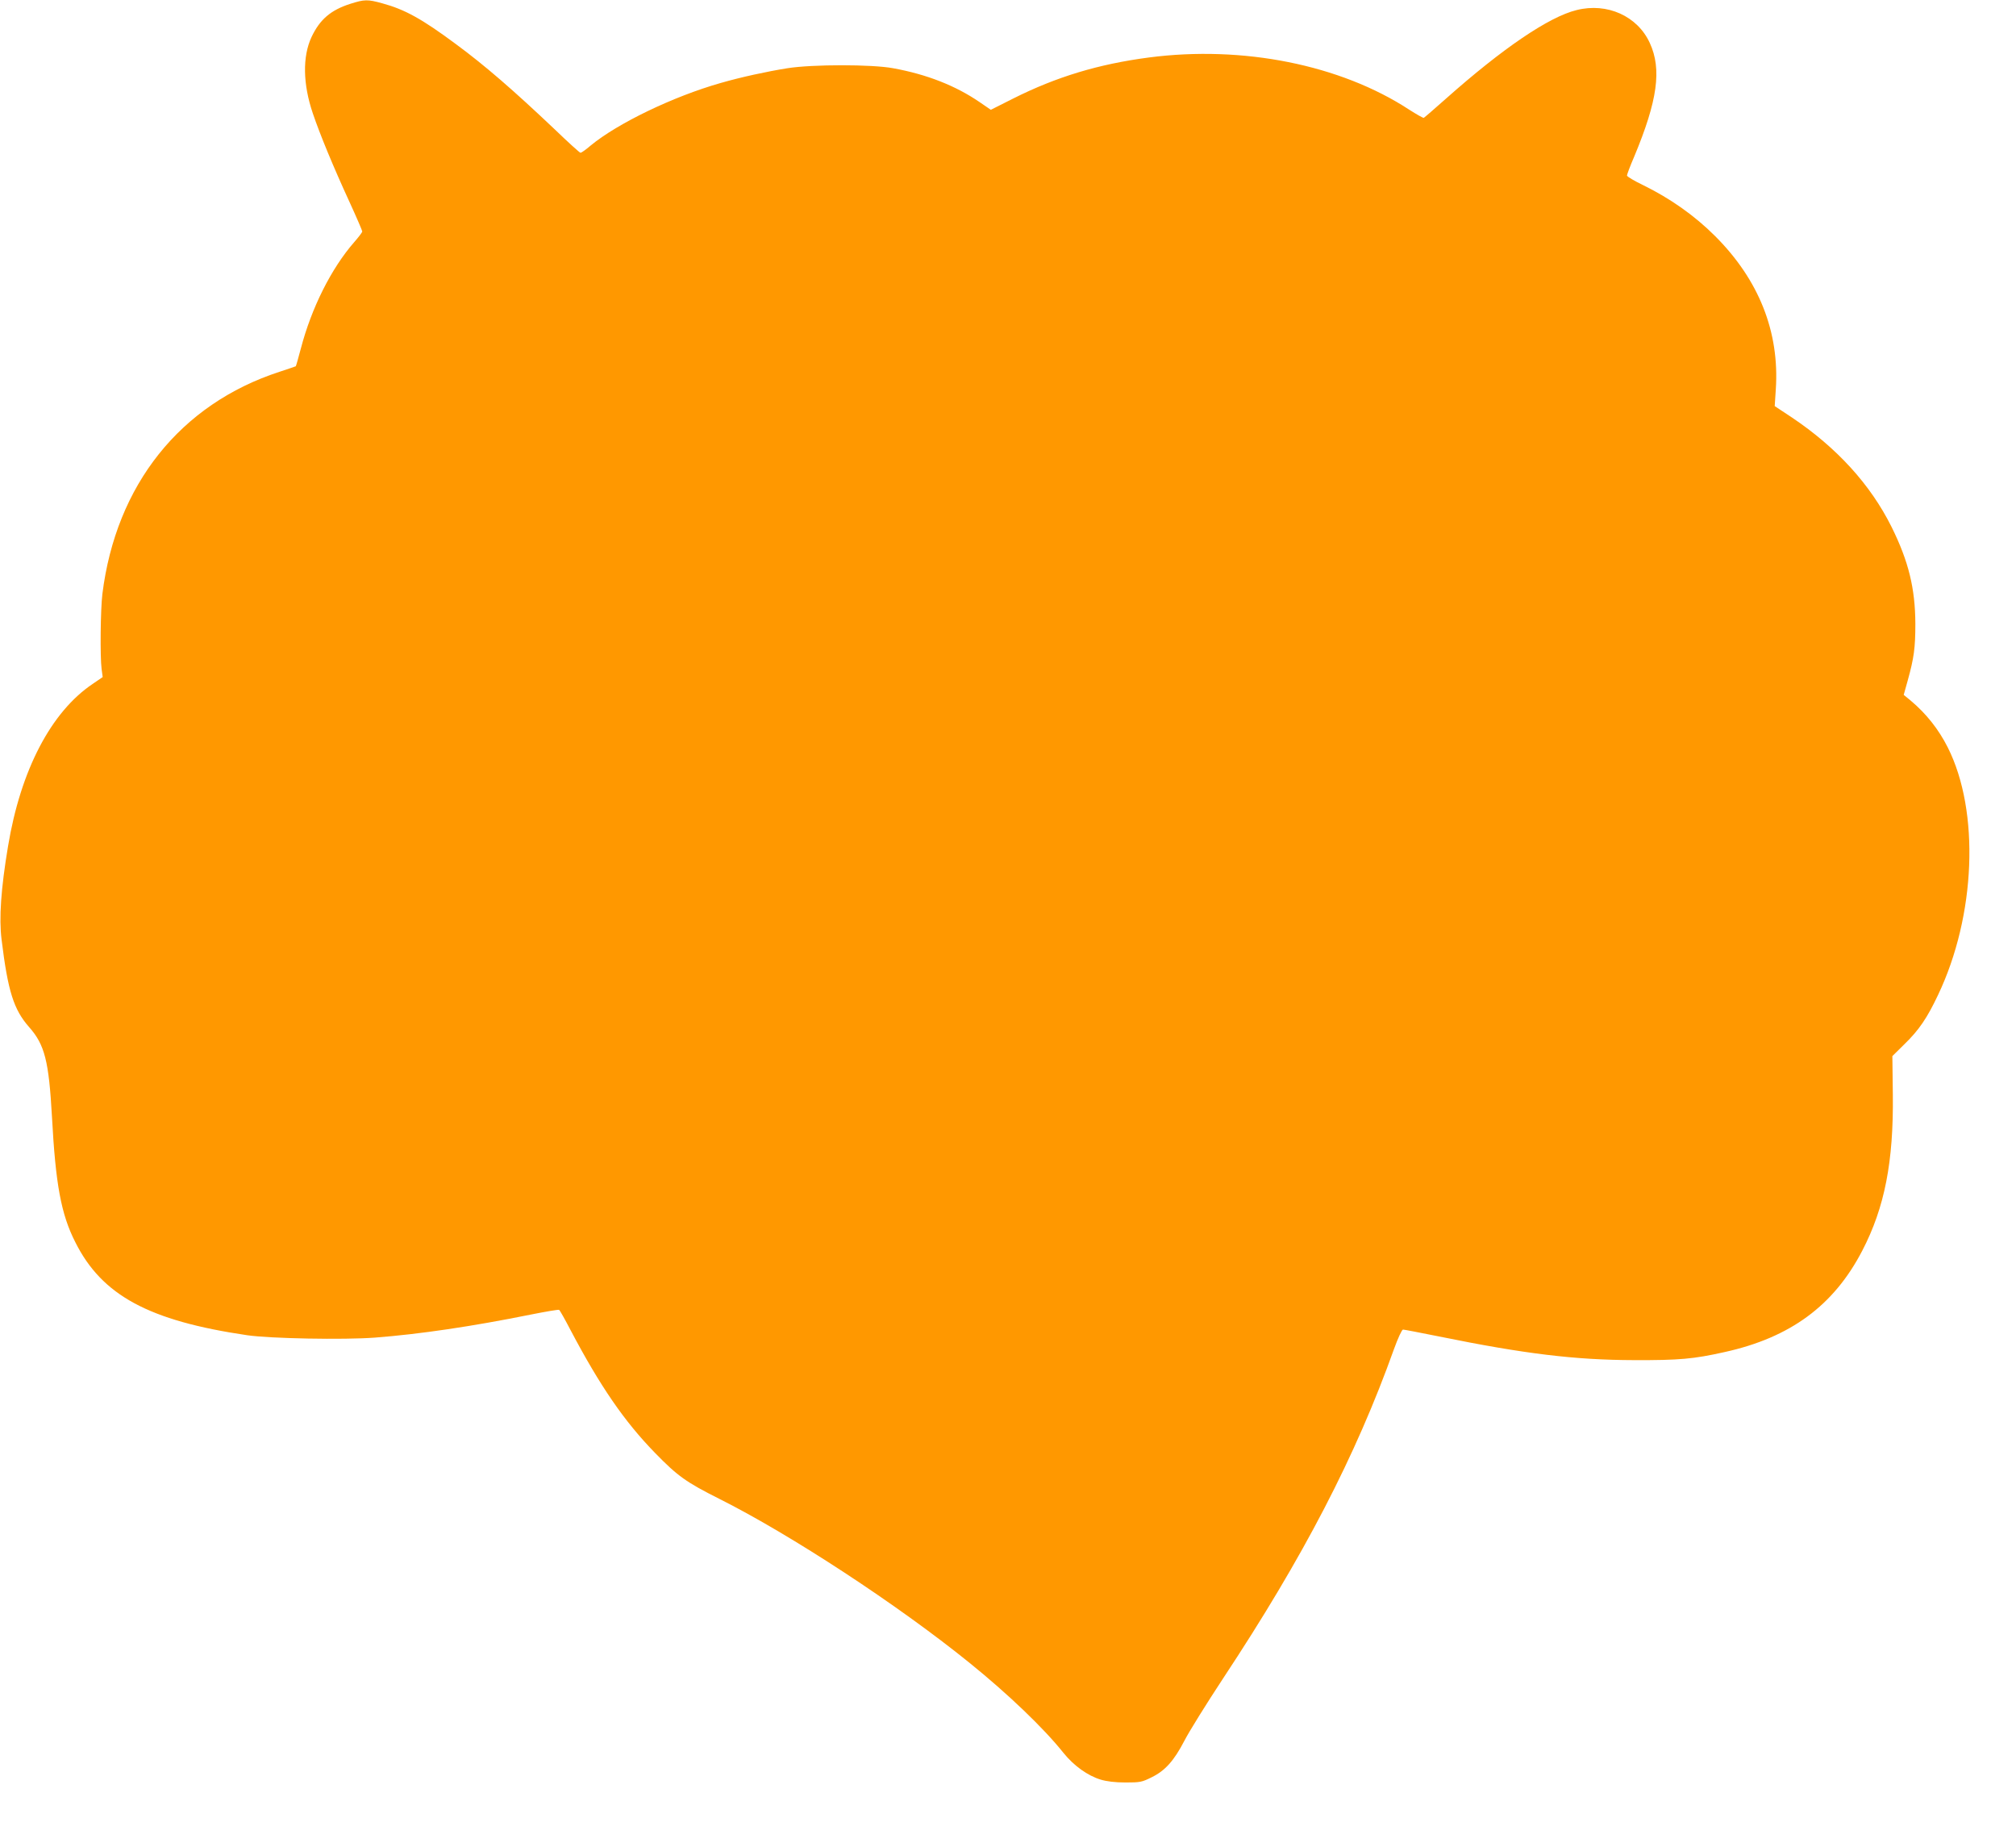 <?xml version="1.0" standalone="no"?>
<!DOCTYPE svg PUBLIC "-//W3C//DTD SVG 20010904//EN"
 "http://www.w3.org/TR/2001/REC-SVG-20010904/DTD/svg10.dtd">
<svg version="1.0" xmlns="http://www.w3.org/2000/svg"
 width="1280pt" height="1170pt" viewBox="0 0 1280 1170"
 preserveAspectRatio="xMidYMid meet">
<g transform="translate(0,1170) scale(0.1,-0.1)"
fill="#ff9800" stroke="none">
<path d="M2225 11676 c-125 -40 -194 -99 -247 -211 -58 -124 -55 -299 8 -484
46 -136 130 -339 233 -563 45 -98 81 -182 81 -187 0 -6 -23 -36 -51 -68 -145
-166 -271 -416 -339 -676 -16 -60 -30 -110 -32 -112 -2 -1 -48 -17 -103 -35
-630 -205 -1039 -718 -1125 -1411 -12 -98 -15 -398 -5 -475 l7 -52 -63 -43
c-265 -178 -458 -548 -538 -1031 -45 -269 -58 -458 -41 -592 40 -328 77 -445
175 -556 99 -112 125 -214 145 -570 23 -429 58 -618 148 -795 169 -338 467
-499 1092 -591 144 -21 613 -30 811 -15 285 22 616 71 988 146 95 19 177 33
181 30 5 -3 38 -62 75 -133 186 -352 339 -575 534 -775 143 -147 198 -186 407
-291 453 -227 1134 -673 1589 -1041 245 -198 472 -415 597 -572 66 -82 154
-145 237 -170 36 -11 91 -18 156 -18 94 0 105 2 167 33 86 42 142 105 208 232
28 55 138 232 244 393 512 774 844 1414 1087 2094 25 69 50 123 57 123 7 0
110 -20 230 -44 540 -110 861 -149 1237 -150 287 -1 377 7 574 51 418 92 694
295 875 644 142 273 199 565 194 990 l-3 245 76 75 c93 90 145 167 214 313
240 504 266 1165 62 1571 -58 115 -136 214 -236 298 l-44 36 26 93 c39 141 48
205 48 358 -1 225 -43 397 -151 615 -134 269 -347 503 -633 695 l-109 72 7
107 c24 364 -107 694 -385 972 -130 130 -286 240 -458 324 -56 27 -102 54
-102 61 0 6 20 60 46 120 148 355 176 554 99 721 -78 171 -271 258 -465 209
-176 -43 -471 -244 -829 -562 -73 -65 -137 -120 -141 -122 -4 -2 -46 22 -93
52 -436 285 -1056 409 -1653 331 -320 -42 -587 -123 -860 -260 l-143 -72 -73
50 c-151 103 -333 175 -548 214 -135 25 -510 25 -670 0 -131 -21 -293 -56
-425 -94 -302 -86 -654 -256 -825 -397 -30 -26 -59 -46 -64 -46 -5 0 -78 66
-163 148 -266 252 -444 406 -627 541 -218 162 -326 221 -469 260 -94 26 -113
25 -202 -3z"/>
</g>
</svg>

